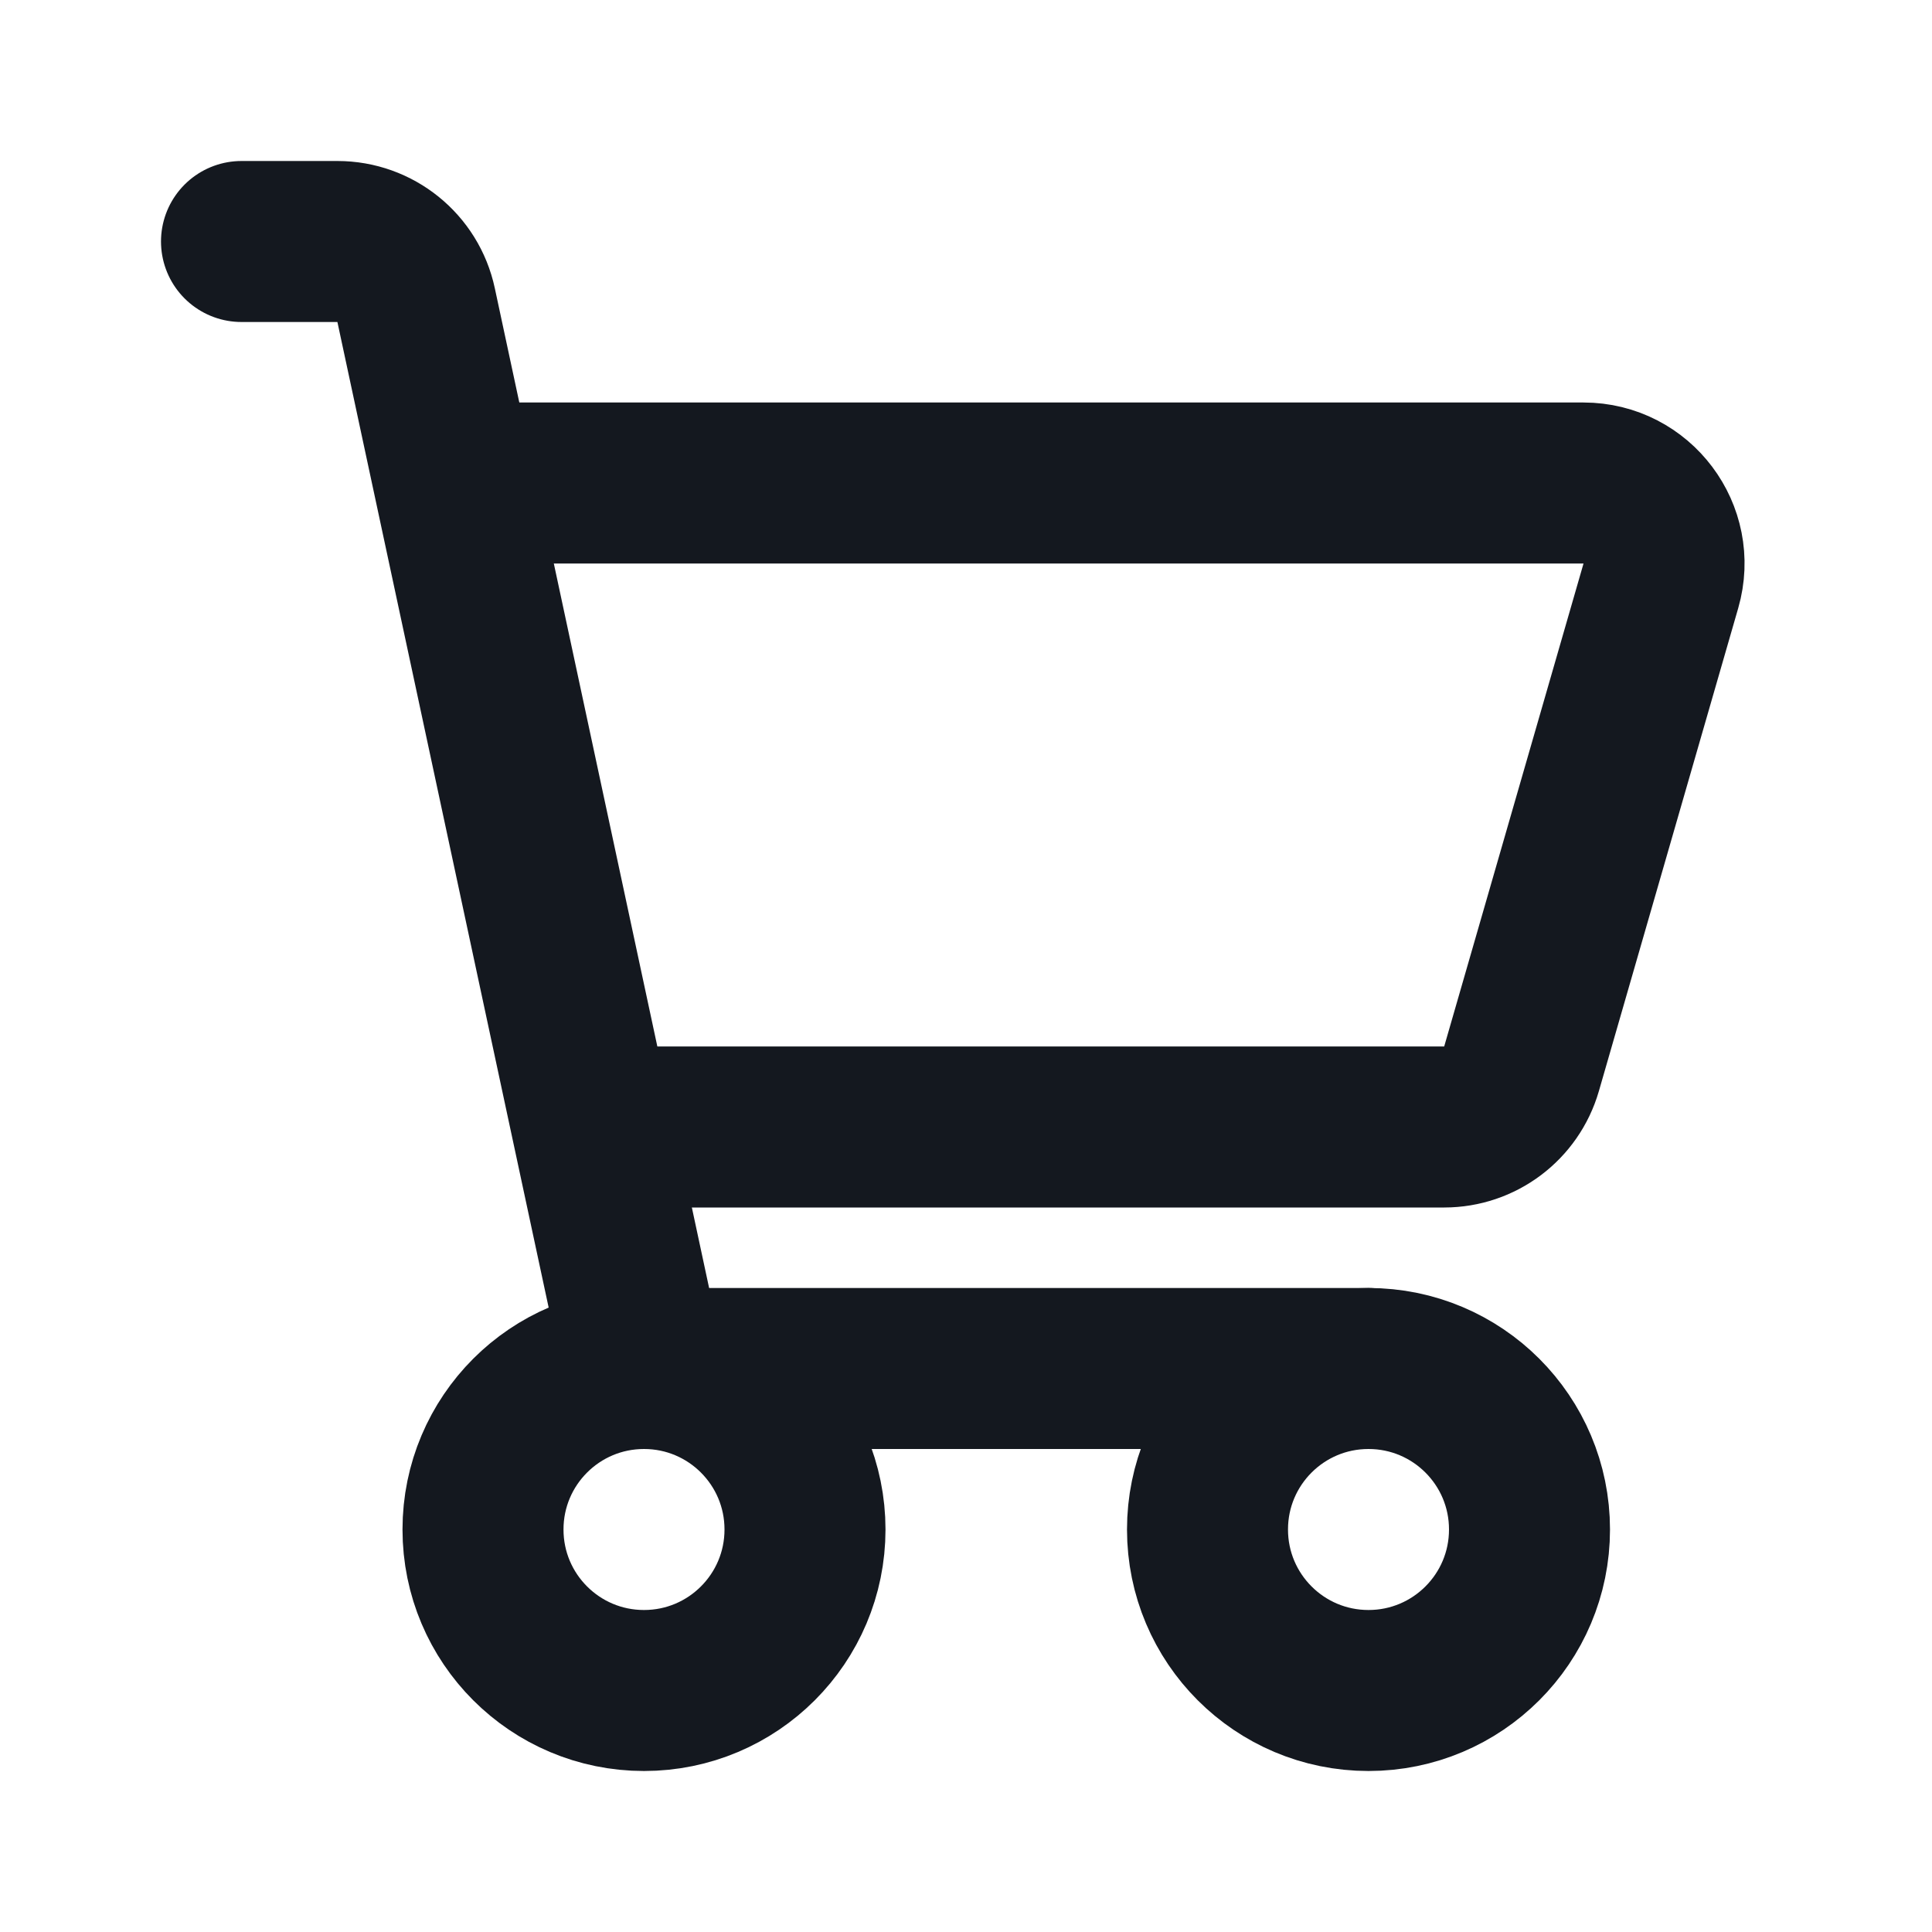 <svg width="24" height="24" viewBox="0 0 24 24" fill="none" xmlns="http://www.w3.org/2000/svg">
<path d="M17 21C18.105 21 19 20.105 19 19C19 17.895 18.105 17 17 17C15.895 17 15 17.895 15 19C15 20.105 15.895 21 17 21Z" stroke="#14181F" stroke-width="2" stroke-linecap="round" stroke-linejoin="round"/>
<path d="M8 21C9.105 21 10 20.105 10 19C10 17.895 9.105 17 8 17C6.895 17 6 17.895 6 19C6 20.105 6.895 21 8 21Z" stroke="#14181F" stroke-width="2" stroke-linecap="round" stroke-linejoin="round"/>
<path d="M3 3H4.192C4.663 3 5.071 3.329 5.169 3.79L7.831 16.209C7.929 16.671 8.337 17 8.808 17H17" stroke="#14181F" stroke-width="2" stroke-linecap="round" stroke-linejoin="round"/>
<path d="M6 6H19.671C20.336 6 20.816 6.638 20.632 7.277L18.901 13.277C18.777 13.705 18.386 14 17.94 14H7.731" stroke="#14181F" stroke-width="2" stroke-linecap="round" stroke-linejoin="round"/>
</svg>

